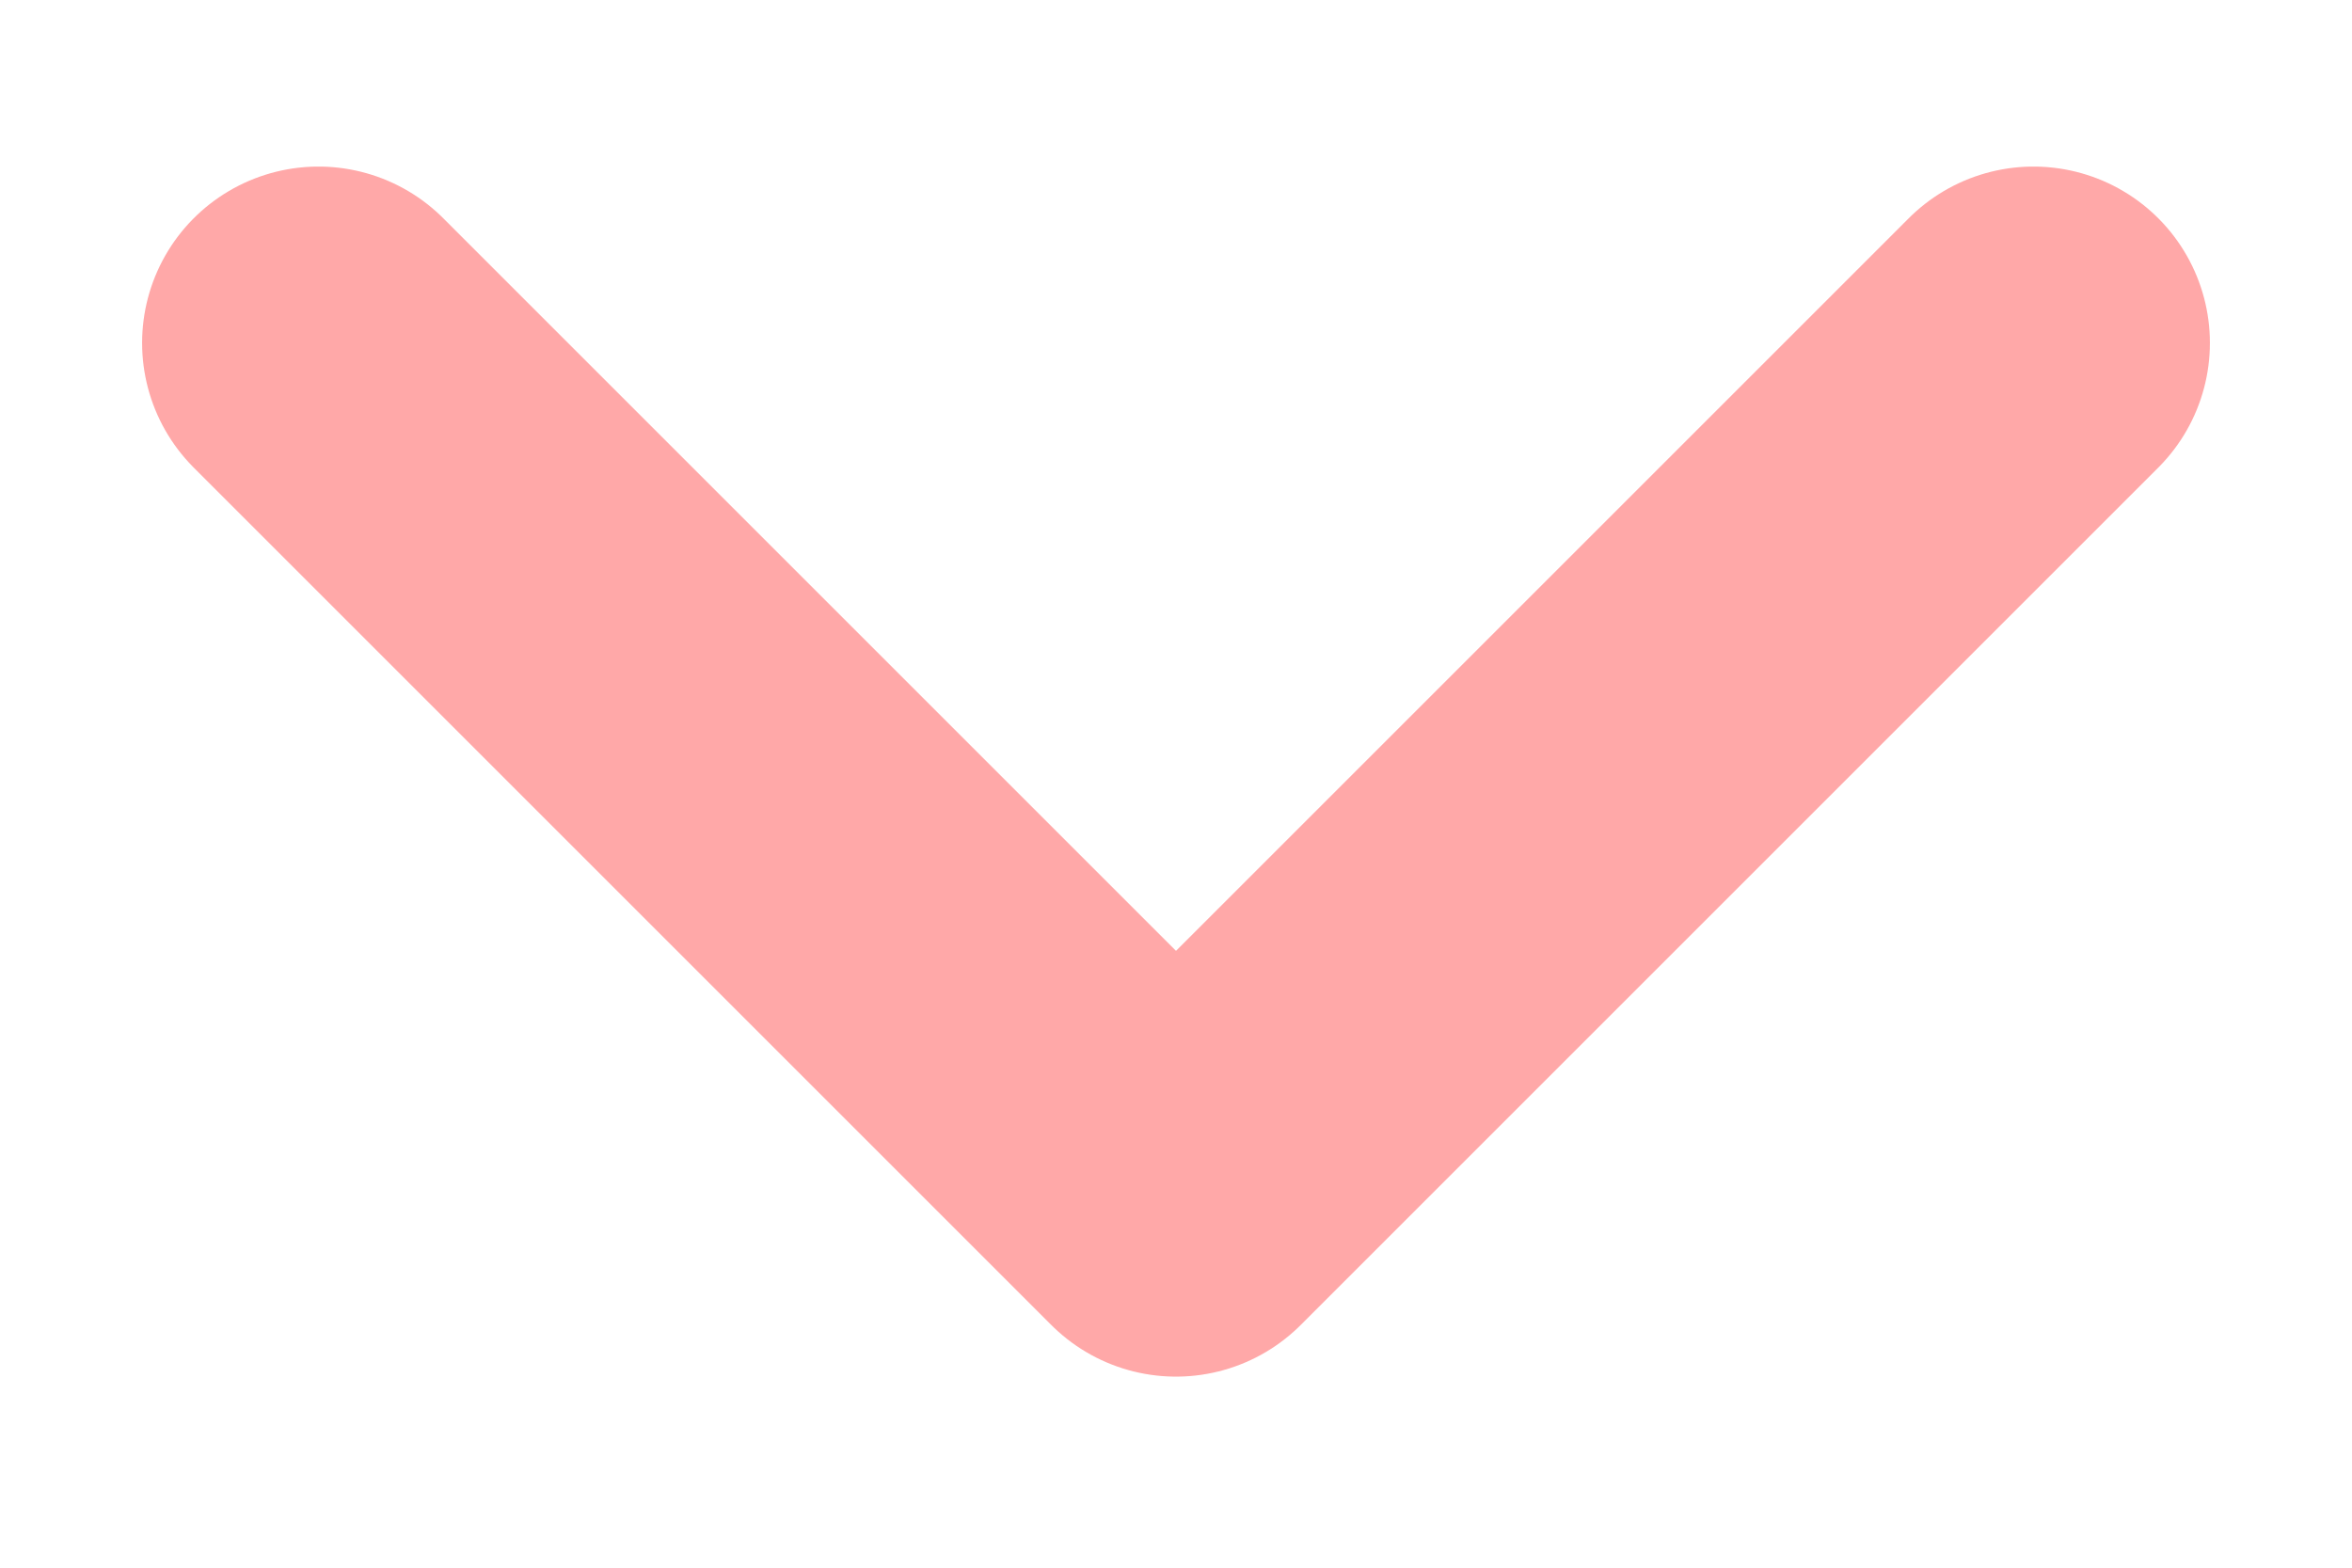 <svg width="12" height="8" viewBox="0 0 12 8" fill="none" xmlns="http://www.w3.org/2000/svg">
<path d="M10.375 1.75L6 6.125L1.625 1.75" stroke="#FFA8A8" stroke-width="1.8" stroke-linecap="round" stroke-linejoin="round"/>
</svg>
